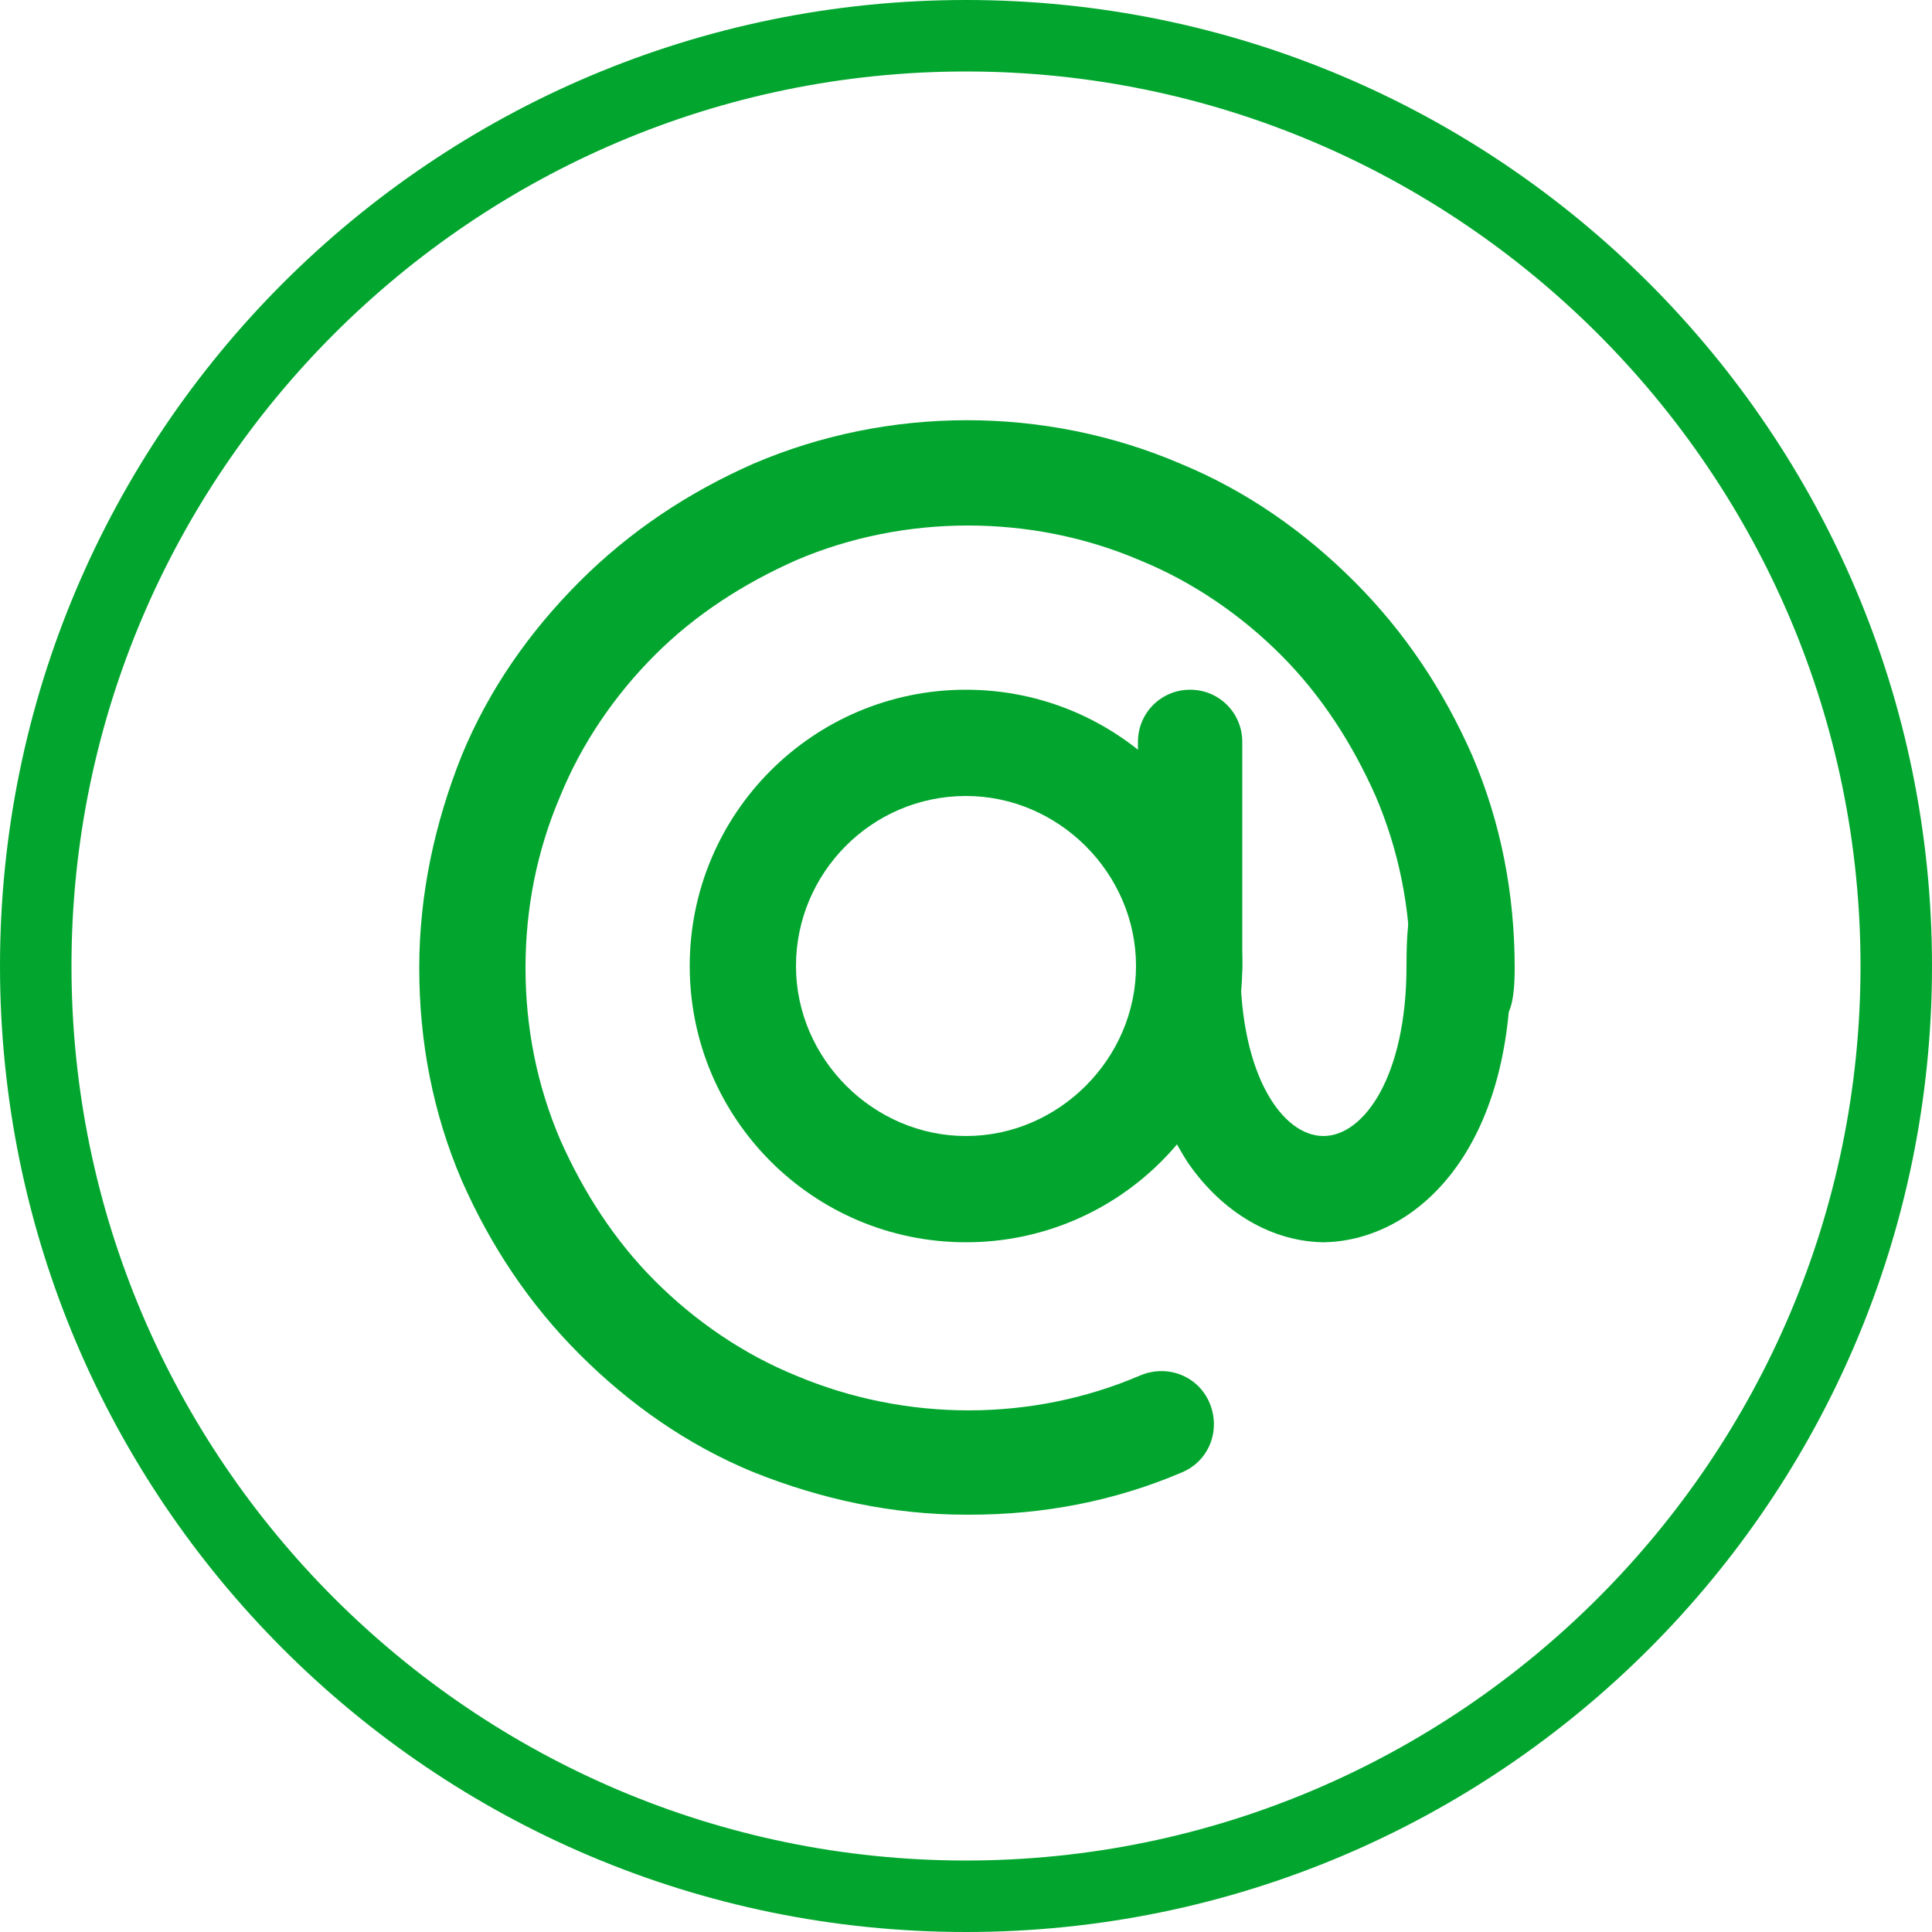 <?xml version="1.0" encoding="UTF-8"?>
<svg id="_圖層_1" xmlns="http://www.w3.org/2000/svg" version="1.1" viewBox="0 0 100 100">
  <!-- Generator: Adobe Illustrator 29.5.1, SVG Export Plug-In . SVG Version: 2.1.0 Build 141)  -->
  <g>
    <path d="M61.6,52.7c-1.5,0-2.7-1.2-2.7-2.7v-11.6c0-1.5,1.2-2.7,2.7-2.7s2.7,1.2,2.7,2.7v11.6c0,1.5-1.2,2.7-2.7,2.7Z" style="fill: #02a62e;"/>
    <g>
      <path d="M50,64.3c-7.9,0-14.3-6.4-14.3-14.3s6.4-14.3,14.3-14.3,14.3,6.4,14.3,14.3-6.4,14.3-14.3,14.3ZM50,41.2c-4.9,0-8.8,4-8.8,8.8s4,8.8,8.8,8.8,8.8-4,8.8-8.8-4-8.8-8.8-8.8Z" style="fill: #02a62e;"/>
      <path d="M68.6,64.3c-2.7,0-5.3-1.5-7.1-4.1-1.7-2.6-2.7-6.1-2.7-10.2s1.2-2.7,2.7-2.7,2.7,1.2,2.7,2.7c0,5.7,2.2,8.8,4.3,8.8s4.3-3.1,4.3-8.8,1.2-2.7,2.7-2.7,2.7,1.2,2.7,2.7c0,9.8-5.1,14.3-9.8,14.3h.2Z" style="fill: #02a62e;"/>
      <path d="M50,78.4c-3.8,0-7.5-.8-11-2.2-3.4-1.4-6.4-3.5-9-6.1-2.6-2.6-4.6-5.6-6.1-9-1.5-3.5-2.2-7.2-2.2-11s.8-7.5,2.2-11c1.4-3.4,3.5-6.4,6.1-9,2.6-2.6,5.6-4.6,9-6.1,7-3,15.1-3,22.1,0,3.4,1.4,6.4,3.5,9,6.1,2.6,2.6,4.6,5.6,6.1,9,1.5,3.5,2.2,7.2,2.2,11s-1.2,2.7-2.7,2.7-2.7-1.2-2.7-2.7c0-3.1-.6-6.1-1.8-8.9-1.2-2.7-2.8-5.2-4.9-7.3s-4.6-3.8-7.3-4.9c-5.6-2.4-12.2-2.4-17.8,0-2.7,1.2-5.2,2.8-7.3,4.9-2.1,2.1-3.8,4.6-4.9,7.3-1.2,2.8-1.8,5.8-1.8,8.9s.6,6.1,1.8,8.9c1.2,2.7,2.8,5.2,4.9,7.3,2.1,2.1,4.6,3.8,7.3,4.9,5.7,2.4,12.2,2.4,17.8,0,1.4-.6,3,0,3.6,1.4s0,3-1.4,3.6c-3.5,1.5-7.2,2.2-11,2.2,0,0-.2,0-.2,0Z" style="fill: #02a62e;"/>
    </g>
  </g>
  <path d="M50,100C22.4,100,0,77.6,0,50S22.4,0,50,0s50,22.4,50,50-22.4,50-50,50ZM50,3.7C24.5,3.7,3.7,24.5,3.7,50s20.8,46.3,46.3,46.3,46.3-20.8,46.3-46.3S75.5,3.7,50,3.7Z" style="fill: #02a62e;"/>
</svg>